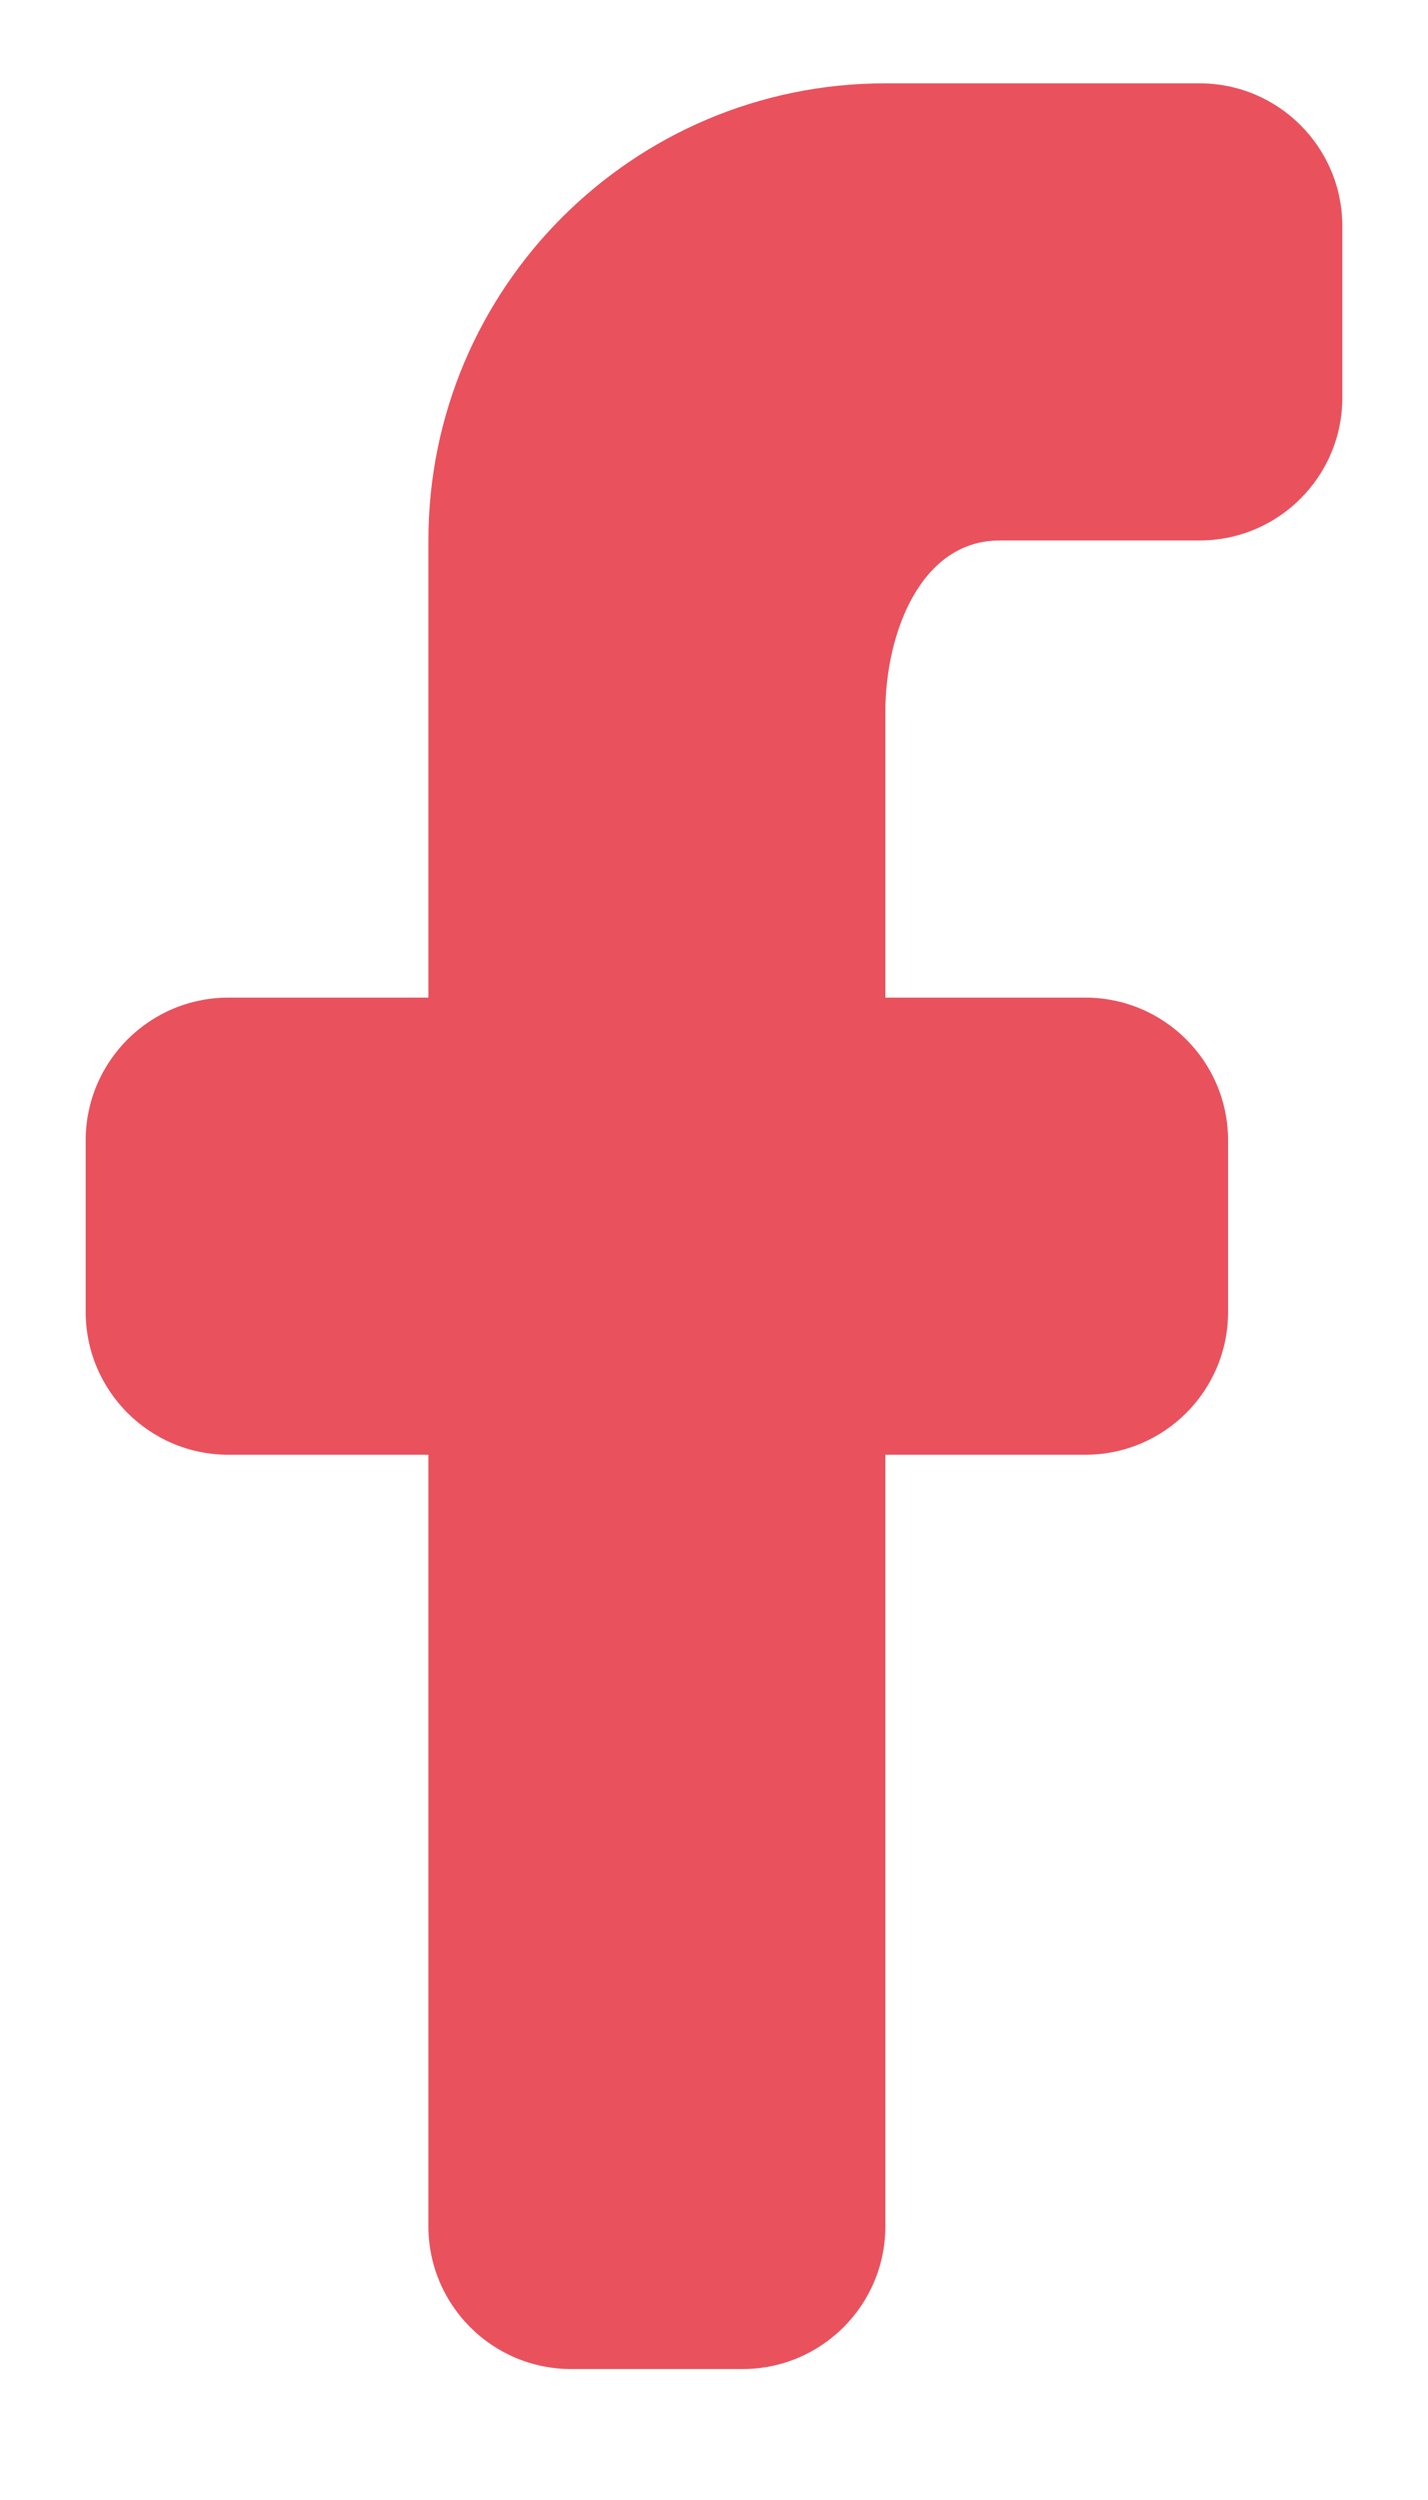 <?xml version="1.0" encoding="UTF-8"?> <svg xmlns="http://www.w3.org/2000/svg" xmlns:xlink="http://www.w3.org/1999/xlink" width="12px" height="21px" viewBox="0 0 12 21" version="1.1"><title>icon/social/facebook_24px</title><defs><path d="M11.28,1.2 L11.28,2.64 C11.28,3.303 10.743,3.84 10.08,3.84 L8.4,3.84 L8.4,3.84 C7.738,3.84 7.44,4.618 7.44,5.28 L7.44,7.68 L9.12,7.68 C9.783,7.68 10.32,8.217 10.32,8.88 L10.32,10.32 C10.32,10.983 9.783,11.52 9.12,11.52 L7.44,11.52 L7.44,11.52 L7.44,18 C7.44,18.663 6.903,19.2 6.24,19.2 L4.8,19.2 C4.137,19.2 3.6,18.663 3.6,18 L3.6,11.52 L3.6,11.52 L1.92,11.52 C1.257,11.52 0.72,10.983 0.72,10.32 L0.72,8.88 C0.72,8.217 1.257,7.68 1.92,7.68 L3.6,7.68 L3.6,7.68 L3.6,3.84 C3.6,1.719 5.319,0 7.44,0 L10.08,0 C10.743,-3.4378828e-16 11.28,0.537 11.28,1.2 Z" id="path-1"></path></defs><g id="Page-1" stroke="none" stroke-width="1" fill="none" fill-rule="evenodd"><g id="Home" transform="translate(-1137, -4356)"><g id="icon/social/facebook_24px" transform="translate(1137, 4356.7)"><mask id="mask-2" fill="white"><use xlink:href="#path-1"></use></mask><use fill="#E9515D" fill-rule="nonzero" xlink:href="#path-1"></use></g></g></g></svg> 